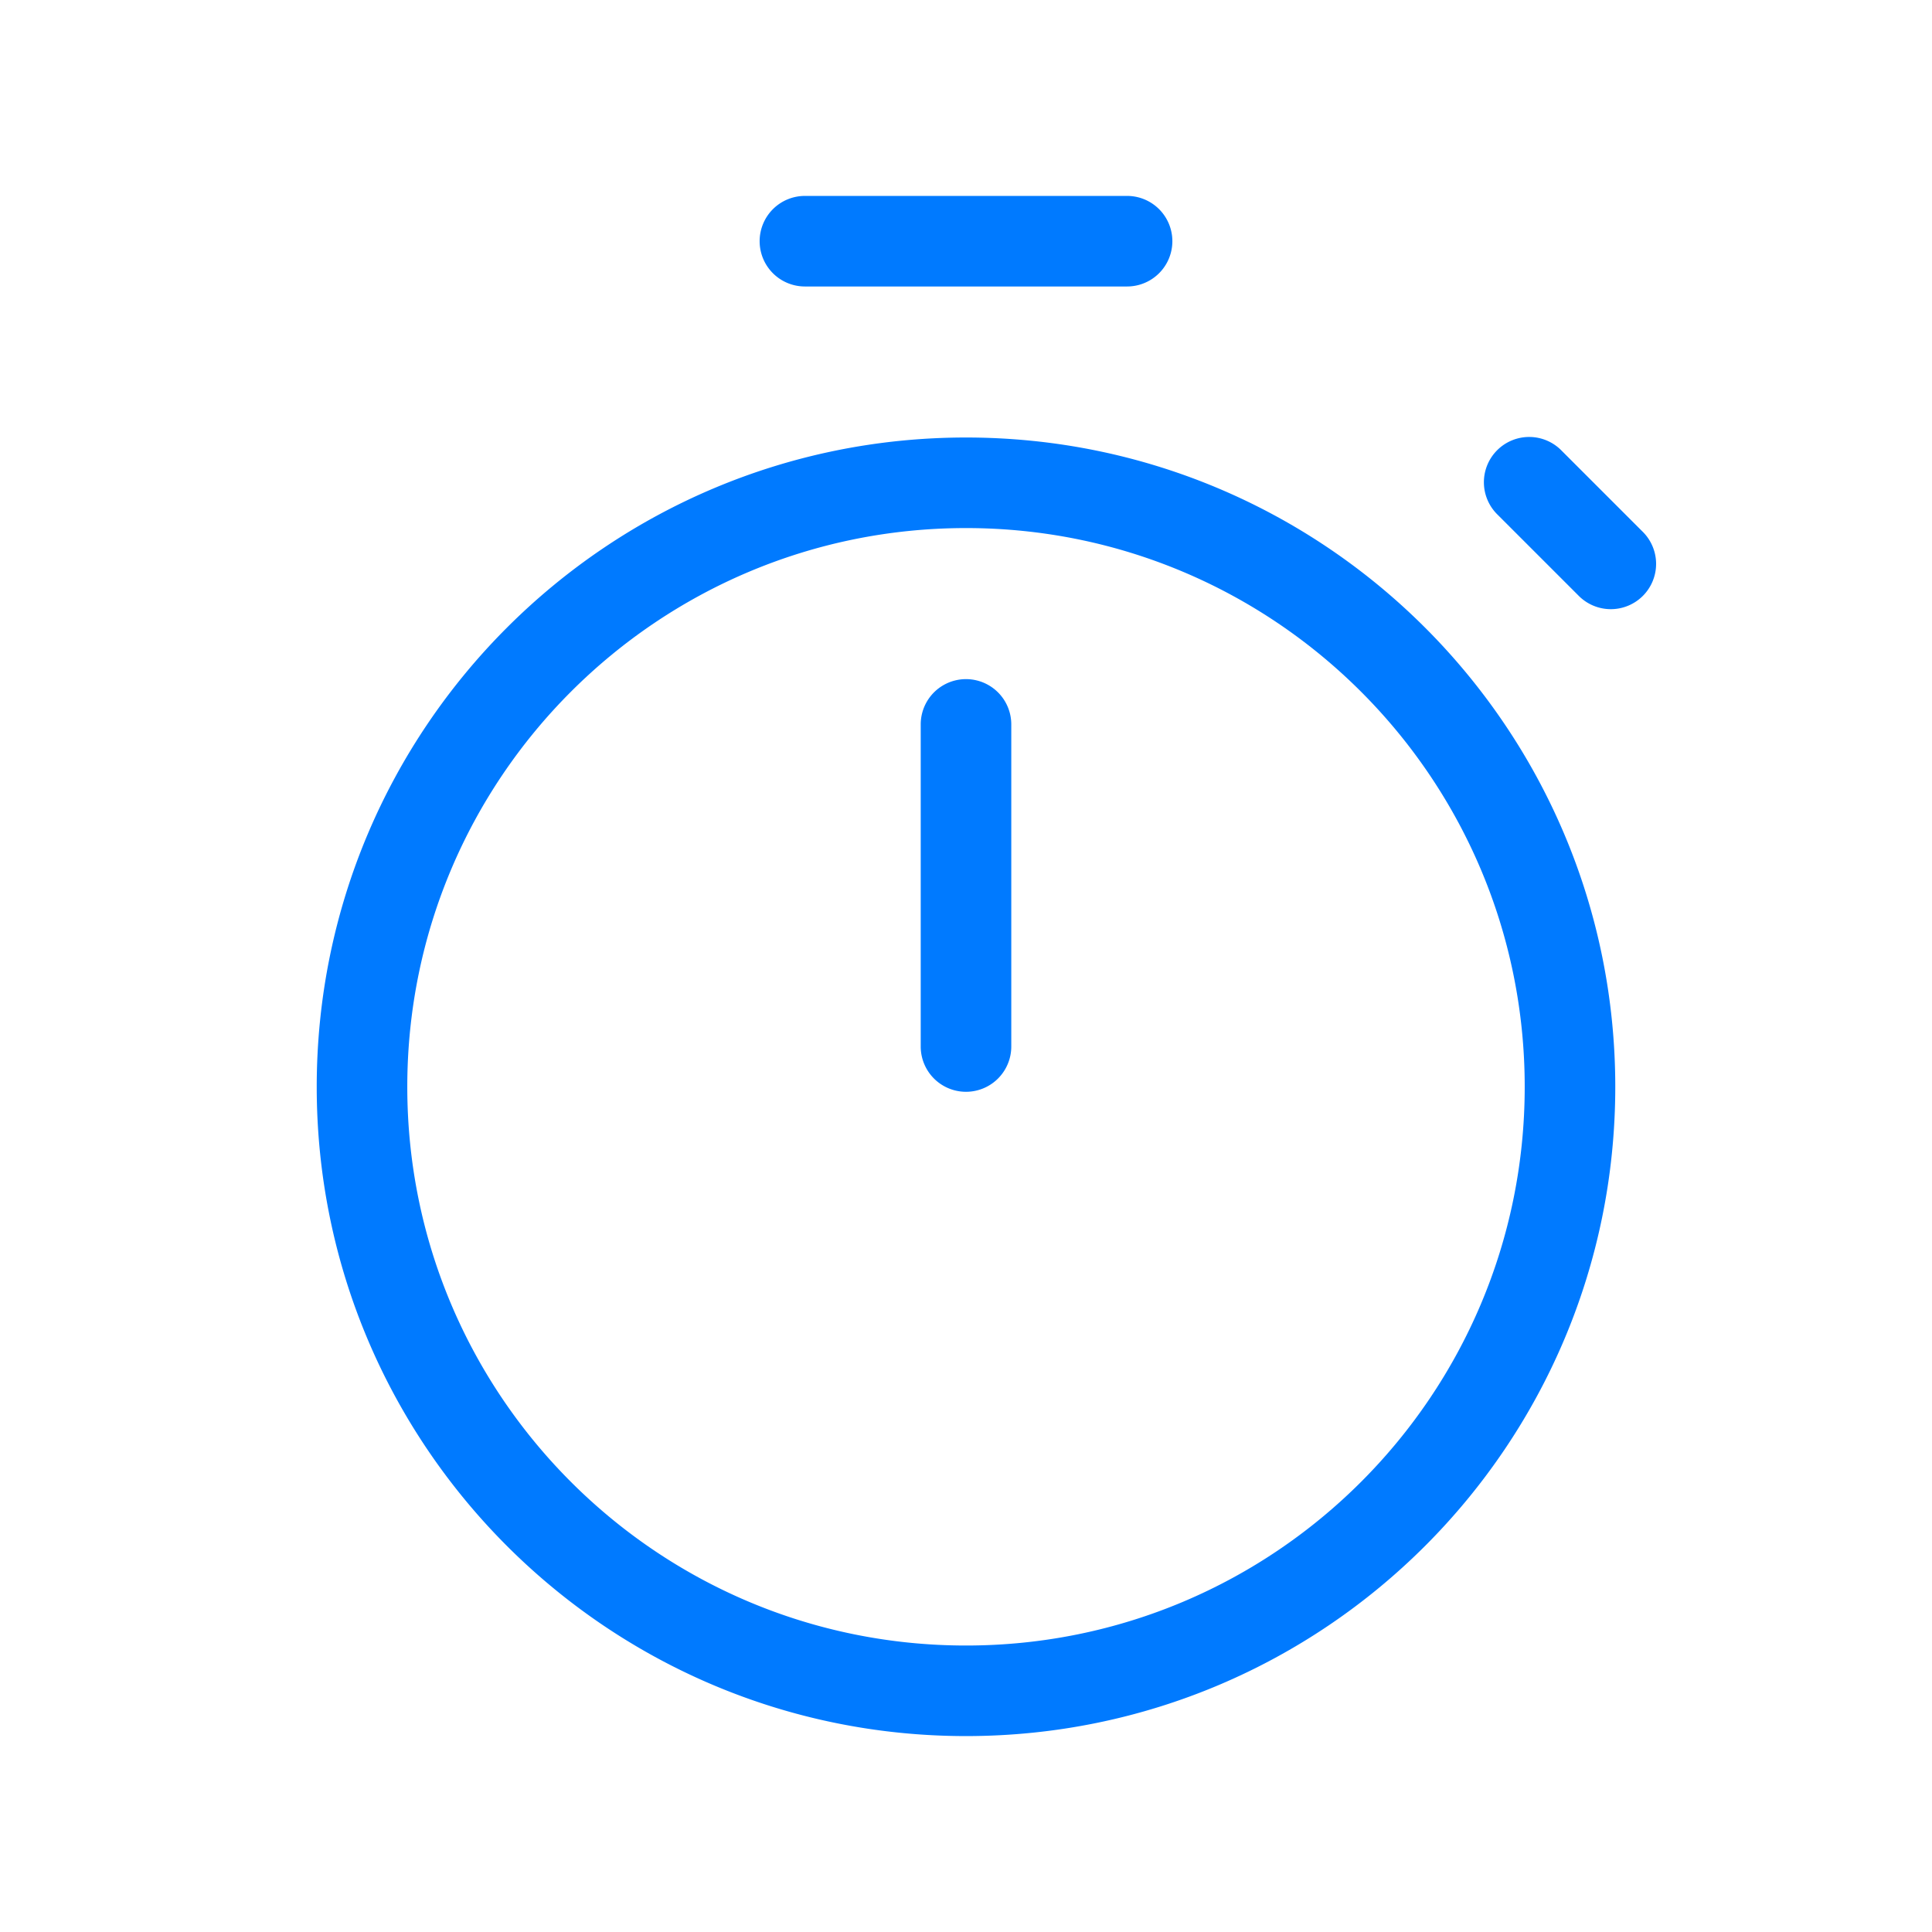<svg width="64" height="64" viewBox="0 0 64 64" fill="none" xmlns="http://www.w3.org/2000/svg">
    <path fill-rule="evenodd" clip-rule="evenodd" d="M25.164 7.99a1.5 1.5 0 0 1 1.5-1.5h10.672a1.5 1.5 0 1 1 0 3H26.664a1.5 1.5 0 0 1-1.5-1.5zM13.492 36.002c0-10.222 8.286-18.509 18.508-18.509s18.508 8.287 18.508 18.509c0 10.221-8.286 18.508-18.508 18.508s-18.508-8.286-18.508-18.508zm-3 0c0-11.879 9.63-21.509 21.508-21.509 11.879 0 21.508 9.63 21.508 21.509 0 11.878-9.63 21.508-21.508 21.508-11.879 0-21.508-9.63-21.508-21.508zM33.5 23.997a1.5 1.5 0 1 0-3 0v10.67a1.5 1.5 0 0 0 3 0v-10.67zm18.235-9.064a1.5 1.5 0 1 0-2.121 2.121l2.668 2.668a1.5 1.5 0 1 0 2.12-2.122l-2.667-2.667z" fill="#007AFF"/>
</svg>
